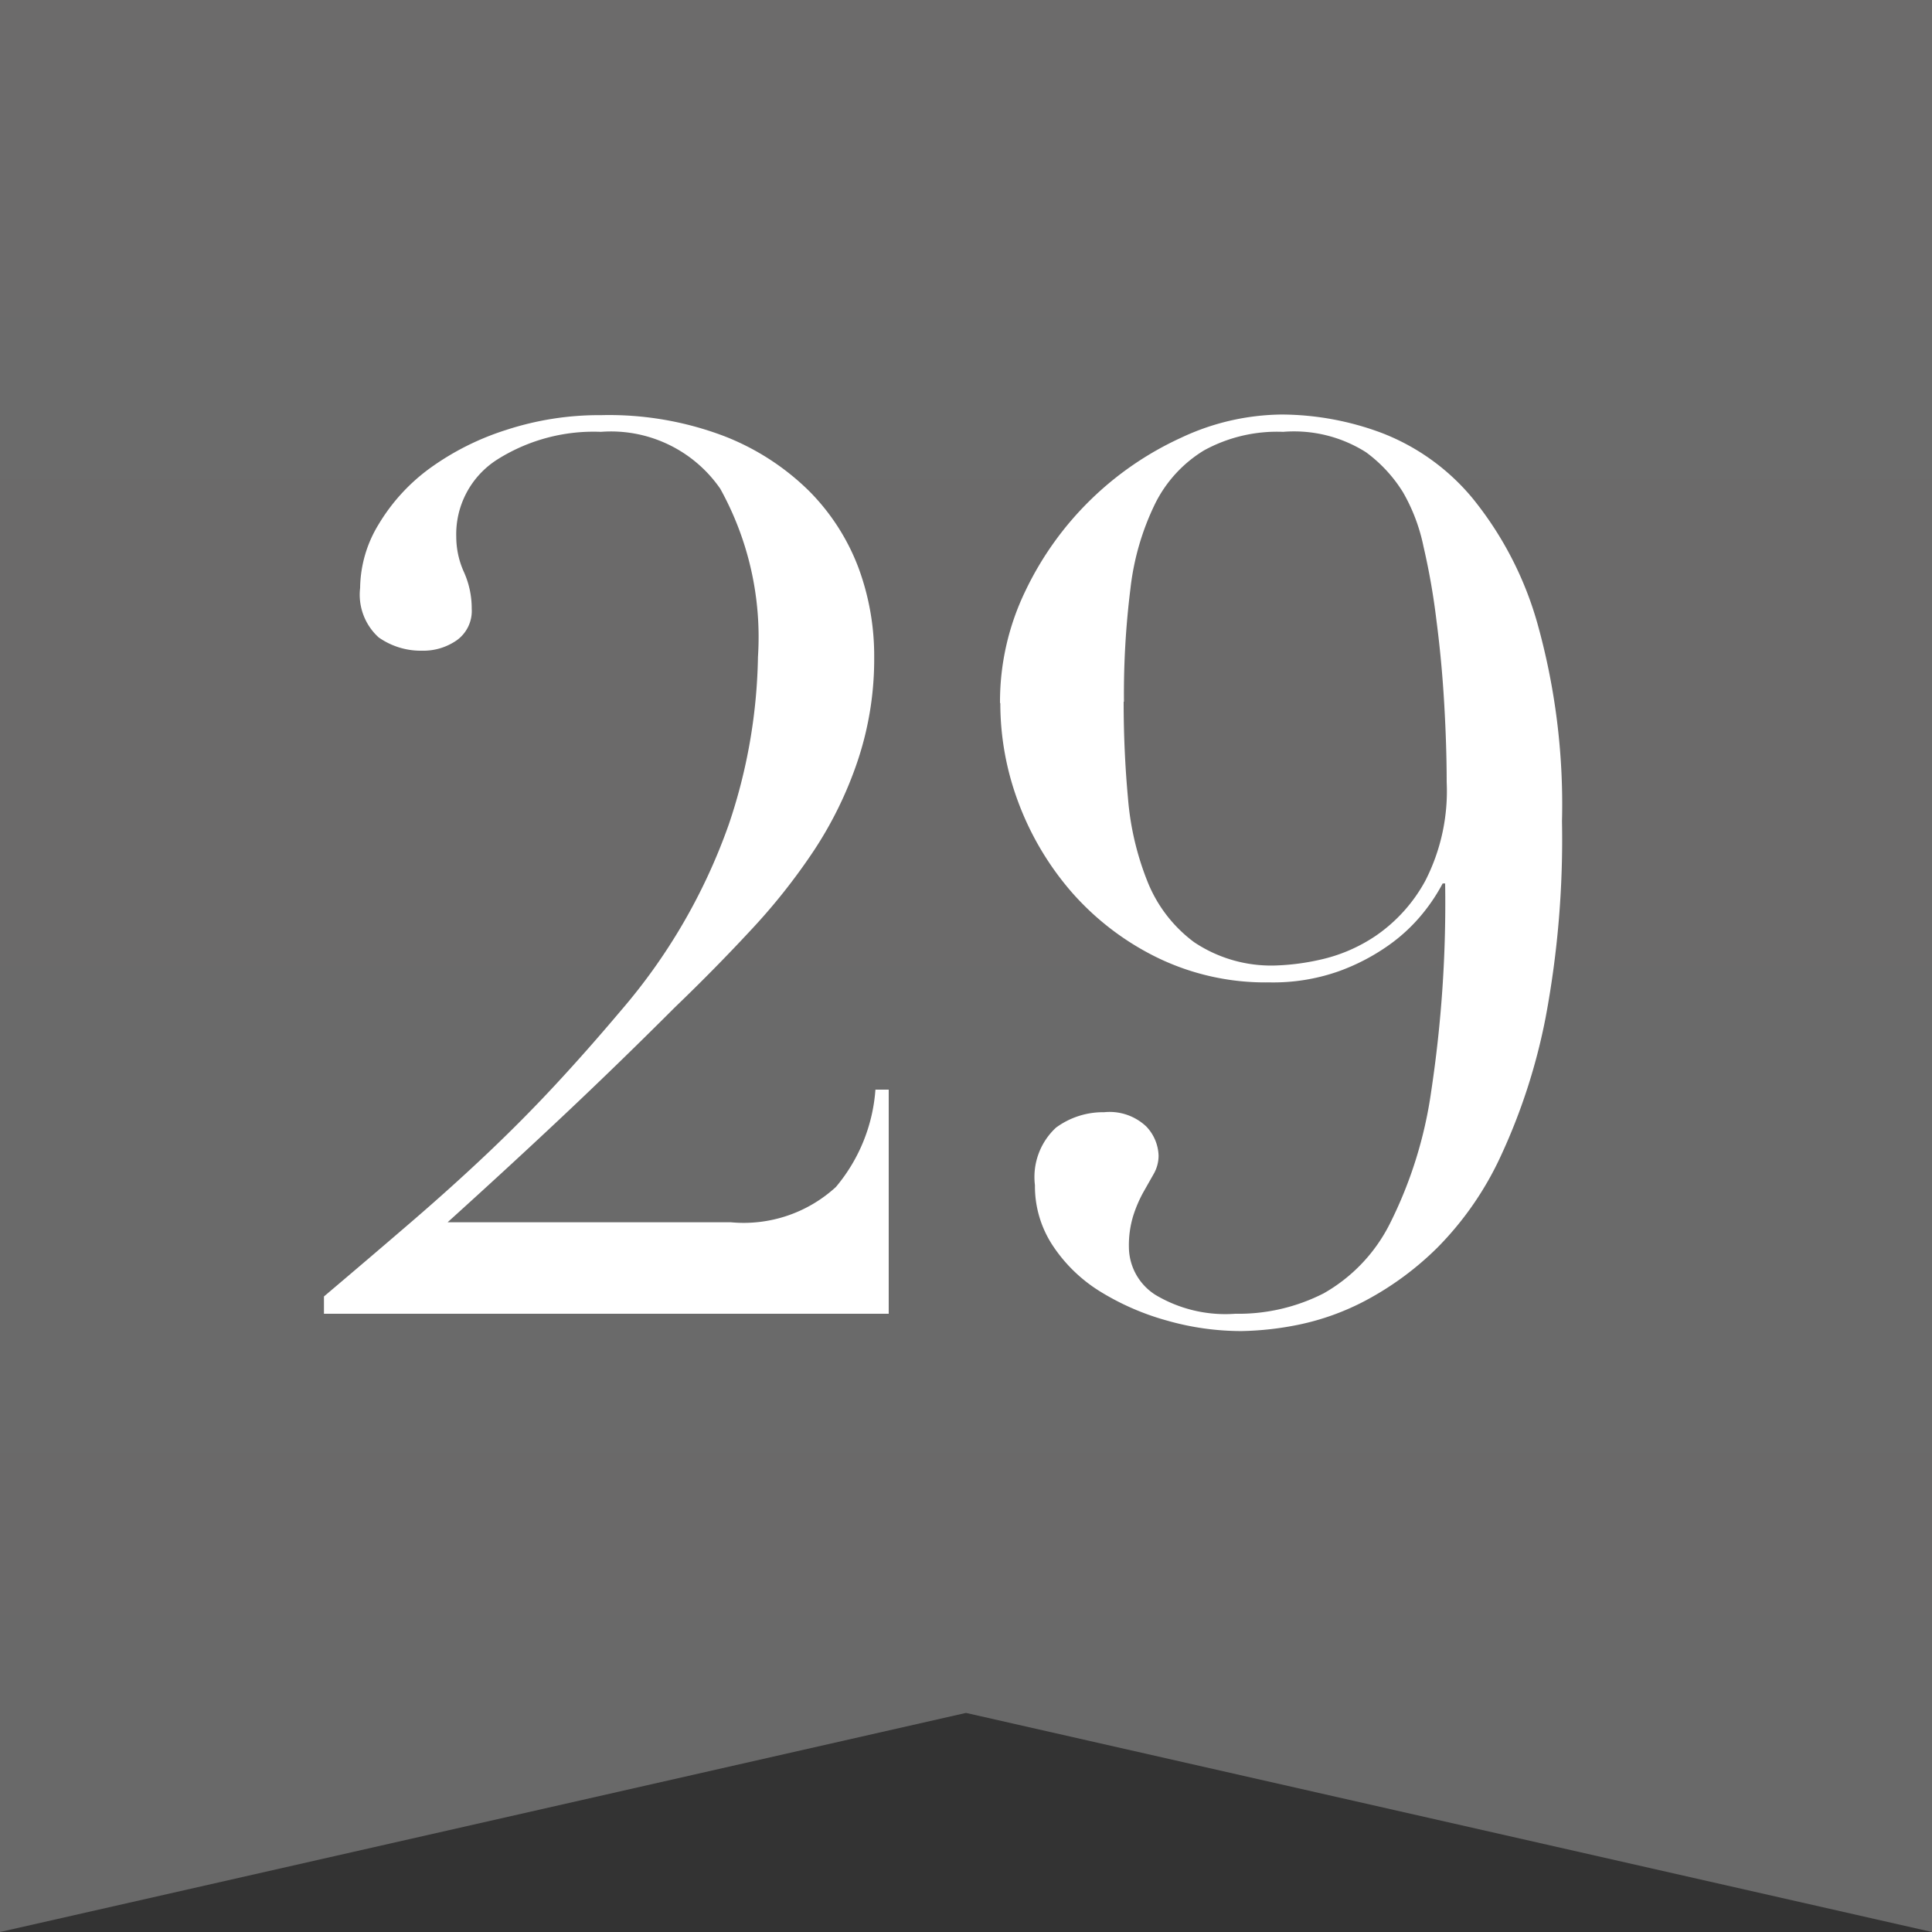 <svg xmlns="http://www.w3.org/2000/svg" xmlns:xlink="http://www.w3.org/1999/xlink" width="25" height="25" viewBox="0 0 25 25">
  <rect x="0" y="0" width="25" height="25" fill="#333333" stroke="none"/>
  <defs>
    <linearGradient id="linear-gradient" x1="0.5" x2="0.5" y2="1" gradientUnits="objectBoundingBox">
      <stop offset="0" stop-color="#6c6b6b"/>
      <stop offset="1" stop-color="#696969"/>
    </linearGradient>
  </defs>
  <g id="rank_29" transform="translate(-706 -568)">
    <g id="rank_4" transform="translate(-568 469.016)">
      <path id="パス_2494" data-name="パス 2494" d="M109.687,136.482h-12.5v25l12.5-2.835,12.5,2.835v-25Z" transform="translate(1176.813 -37.498)" fill="url(#linear-gradient)"/>
    </g>
    <path id="パス_2507" data-name="パス 2507" d="M7.5,0H.192V-.224Q.816-.752,1.336-1.2t.976-.88q.456-.432.872-.88t.848-.96a7.518,7.518,0,0,0,1.4-2.416A7.086,7.086,0,0,0,5.808-8.5a3.96,3.96,0,0,0-.488-2.176,1.719,1.719,0,0,0-1.544-.736,2.335,2.335,0,0,0-1.344.36,1.145,1.145,0,0,0-.528,1,1.109,1.109,0,0,0,.1.456,1.144,1.144,0,0,1,.1.472.467.467,0,0,1-.192.408.755.755,0,0,1-.448.136A.947.947,0,0,1,.9-8.752a.746.746,0,0,1-.24-.64,1.61,1.61,0,0,1,.24-.824,2.459,2.459,0,0,1,.656-.72,3.467,3.467,0,0,1,.992-.5,3.871,3.871,0,0,1,1.232-.192,4.194,4.194,0,0,1,1.592.272,3.224,3.224,0,0,1,1.1.712,2.813,2.813,0,0,1,.64,1A3.283,3.283,0,0,1,7.312-8.5,4.151,4.151,0,0,1,7.1-7.16,4.981,4.981,0,0,1,6.536-6a7.921,7.921,0,0,1-.824,1.04q-.464.5-.976.992-.72.72-1.416,1.376T1.792-1.184H5.456a1.765,1.765,0,0,0,1.36-.456A2.2,2.2,0,0,0,7.328-2.9H7.5Zm3.04-7.92q0,.64.056,1.248a3.7,3.7,0,0,0,.256,1.088,1.81,1.81,0,0,0,.6.776,1.792,1.792,0,0,0,1.088.3,3.029,3.029,0,0,0,.536-.072,2.088,2.088,0,0,0,.728-.312,2.045,2.045,0,0,0,.64-.712A2.545,2.545,0,0,0,14.72-6.88q0-.464-.032-1.016t-.1-1.072a8.923,8.923,0,0,0-.168-.96,2.346,2.346,0,0,0-.264-.7,1.846,1.846,0,0,0-.48-.52,1.74,1.74,0,0,0-1.072-.264,1.966,1.966,0,0,0-1.024.24,1.683,1.683,0,0,0-.632.688,3.365,3.365,0,0,0-.32,1.1A10.962,10.962,0,0,0,10.544-7.92Zm-1.6.016a3.29,3.29,0,0,1,.328-1.448,4.133,4.133,0,0,1,.848-1.184,4.138,4.138,0,0,1,1.168-.8,3.113,3.113,0,0,1,1.3-.3,3.73,3.73,0,0,1,1.3.24,2.862,2.862,0,0,1,1.168.84,4.511,4.511,0,0,1,.84,1.616,8.694,8.694,0,0,1,.32,2.568A12.472,12.472,0,0,1,16-3.832a7.755,7.755,0,0,1-.584,1.8A4.15,4.15,0,0,1,14.6-.856a3.963,3.963,0,0,1-.92.68,3.262,3.262,0,0,1-.888.32,4.016,4.016,0,0,1-.728.08A3.507,3.507,0,0,1,11.1.088a3.336,3.336,0,0,1-.864-.376A1.984,1.984,0,0,1,9.624-.88a1.394,1.394,0,0,1-.232-.784.871.871,0,0,1,.272-.744,1.026,1.026,0,0,1,.624-.2.69.69,0,0,1,.544.184.572.572,0,0,1,.16.376.476.476,0,0,1-.064.24l-.136.24a1.7,1.7,0,0,0-.128.3,1.3,1.3,0,0,0-.056.408.737.737,0,0,0,.344.616A1.764,1.764,0,0,0,11.984,0a2.428,2.428,0,0,0,1.144-.264,2.138,2.138,0,0,0,.856-.9A5.54,5.54,0,0,0,14.52-2.88,16.313,16.313,0,0,0,14.7-5.568h-.032a2.359,2.359,0,0,1-.248.376,2.211,2.211,0,0,1-.44.416,2.706,2.706,0,0,1-.656.344,2.546,2.546,0,0,1-.9.144,3.2,3.2,0,0,1-1.464-.328,3.535,3.535,0,0,1-1.1-.848,3.793,3.793,0,0,1-.688-1.168A3.647,3.647,0,0,1,8.944-7.9Z" transform="translate(710 585)" fill="#fff"/>
  </g>
</svg>
